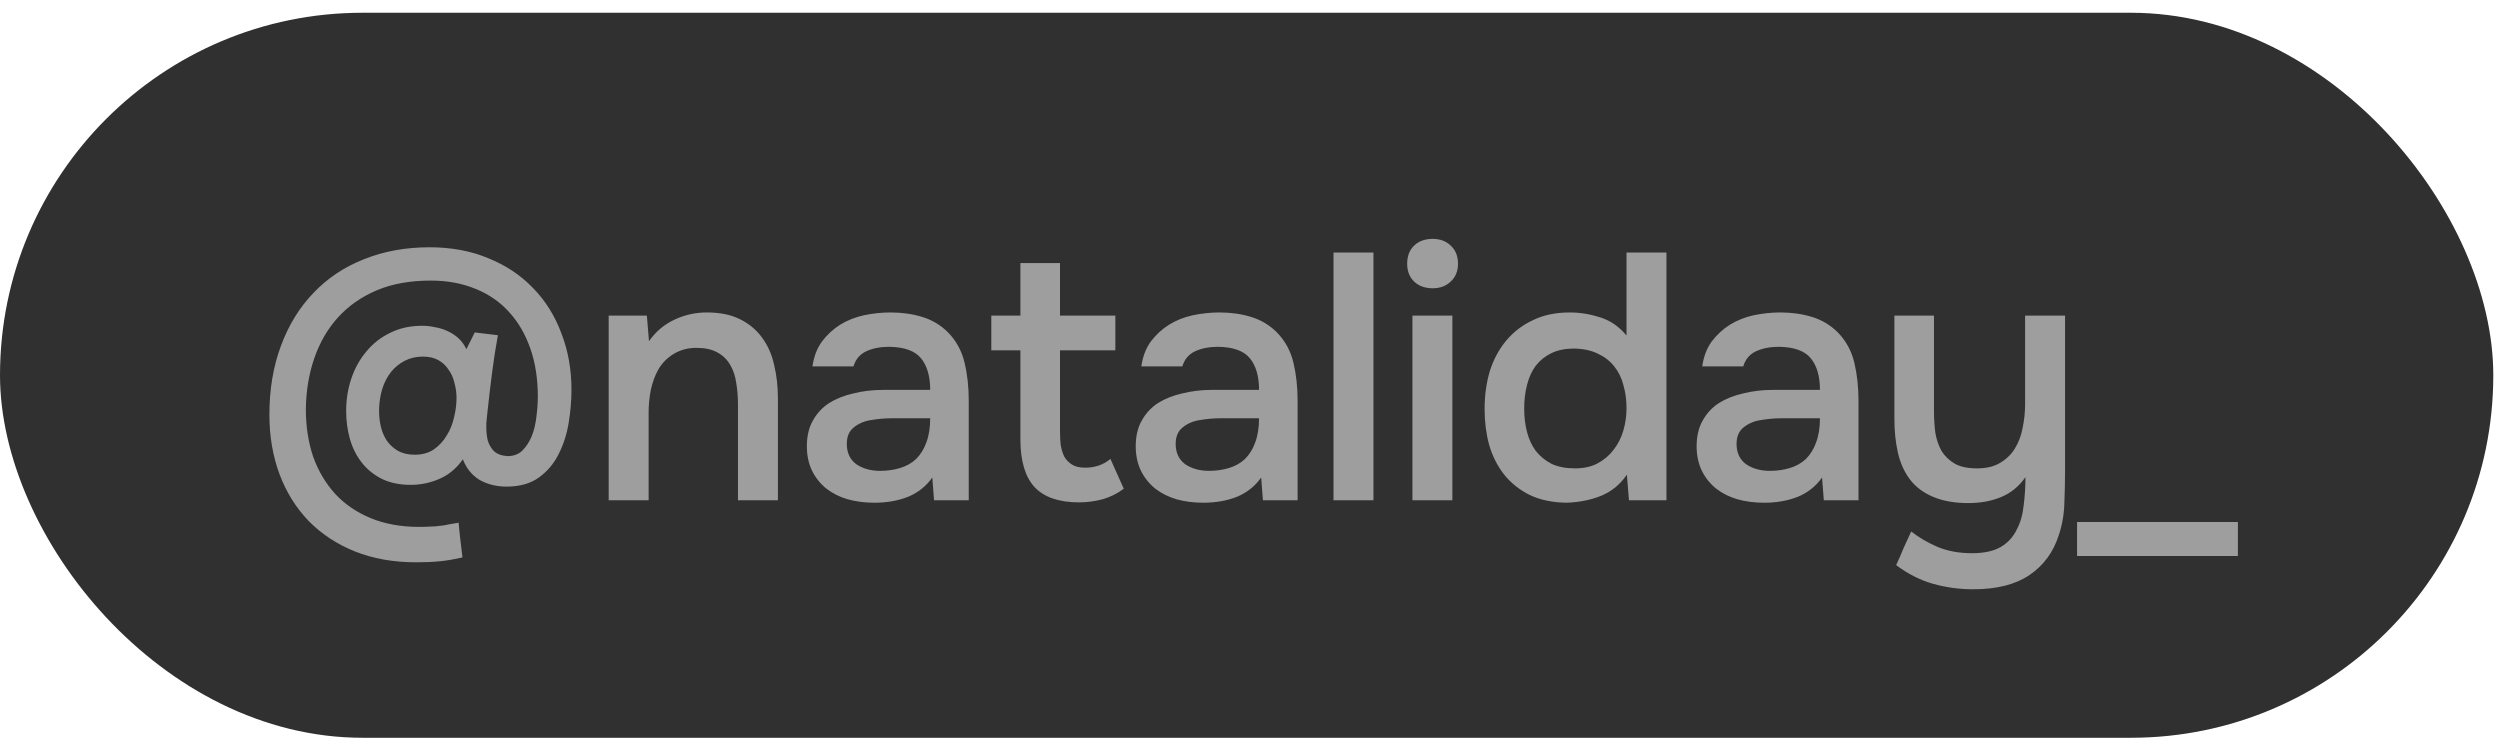 <?xml version="1.0" encoding="UTF-8"?> <svg xmlns="http://www.w3.org/2000/svg" width="100" height="30" viewBox="0 0 100 30" fill="none"><rect y="0.51" width="99.732" height="29.001" rx="14.501" fill="#303030"></rect><path d="M18.514 18.371C18.261 18.735 17.948 18.997 17.574 19.156C17.21 19.315 16.827 19.394 16.425 19.394C15.986 19.394 15.603 19.315 15.276 19.156C14.958 18.997 14.692 18.782 14.477 18.511C14.262 18.24 14.103 17.927 14 17.572C13.897 17.208 13.846 16.829 13.846 16.437C13.846 15.979 13.916 15.544 14.056 15.133C14.196 14.722 14.397 14.362 14.659 14.054C14.921 13.736 15.238 13.489 15.612 13.311C15.986 13.124 16.411 13.031 16.887 13.031C17.056 13.031 17.224 13.049 17.392 13.087C17.57 13.115 17.738 13.166 17.897 13.241C18.065 13.316 18.214 13.414 18.345 13.535C18.476 13.657 18.579 13.802 18.654 13.97L18.99 13.297L19.915 13.409C19.822 13.923 19.742 14.437 19.677 14.951C19.611 15.465 19.551 15.984 19.495 16.507C19.476 16.675 19.462 16.815 19.453 16.927C19.453 17.03 19.453 17.091 19.453 17.11C19.453 17.278 19.471 17.446 19.509 17.614C19.555 17.773 19.635 17.913 19.747 18.035C19.868 18.156 20.051 18.226 20.294 18.245C20.546 18.245 20.747 18.17 20.896 18.021C21.055 17.862 21.181 17.666 21.275 17.432C21.368 17.189 21.429 16.932 21.457 16.661C21.494 16.381 21.513 16.114 21.513 15.862C21.513 15.161 21.415 14.526 21.219 13.956C21.022 13.386 20.742 12.9 20.378 12.498C20.013 12.087 19.565 11.774 19.032 11.559C18.499 11.335 17.897 11.223 17.224 11.223C16.402 11.223 15.682 11.353 15.065 11.615C14.449 11.877 13.93 12.241 13.509 12.708C13.098 13.166 12.785 13.708 12.57 14.334C12.355 14.96 12.243 15.638 12.234 16.367C12.234 17.058 12.332 17.694 12.528 18.273C12.734 18.843 13.028 19.338 13.411 19.759C13.794 20.17 14.266 20.492 14.827 20.726C15.397 20.959 16.042 21.076 16.761 21.076C16.939 21.076 17.093 21.072 17.224 21.062C17.355 21.062 17.476 21.053 17.588 21.034C17.71 21.025 17.827 21.006 17.939 20.978C18.06 20.959 18.196 20.936 18.345 20.908C18.364 21.132 18.387 21.361 18.415 21.595C18.443 21.838 18.471 22.071 18.499 22.296C18.182 22.37 17.883 22.422 17.602 22.45C17.322 22.478 17.004 22.492 16.649 22.492C15.743 22.492 14.925 22.347 14.196 22.057C13.477 21.768 12.86 21.361 12.346 20.838C11.842 20.315 11.454 19.693 11.183 18.974C10.912 18.245 10.776 17.451 10.776 16.591C10.776 15.572 10.931 14.652 11.239 13.83C11.547 12.998 11.982 12.293 12.542 11.713C13.103 11.124 13.776 10.676 14.561 10.368C15.355 10.05 16.229 9.891 17.182 9.891C18.051 9.891 18.831 10.036 19.523 10.325C20.224 10.606 20.822 11.003 21.317 11.517C21.812 12.021 22.191 12.624 22.452 13.325C22.723 14.017 22.859 14.774 22.859 15.596C22.859 16.016 22.821 16.455 22.747 16.913C22.672 17.371 22.536 17.792 22.34 18.175C22.153 18.549 21.892 18.857 21.555 19.1C21.219 19.343 20.789 19.464 20.265 19.464C19.864 19.464 19.504 19.376 19.186 19.198C18.878 19.011 18.654 18.735 18.514 18.371ZM16.916 14.264C16.645 14.264 16.402 14.32 16.187 14.432C15.972 14.544 15.79 14.694 15.64 14.881C15.491 15.068 15.374 15.292 15.29 15.554C15.215 15.806 15.173 16.072 15.164 16.353C15.164 16.39 15.164 16.427 15.164 16.465C15.164 16.661 15.187 16.862 15.234 17.067C15.28 17.264 15.36 17.451 15.472 17.628C15.593 17.796 15.743 17.932 15.92 18.035C16.107 18.137 16.327 18.189 16.579 18.189C16.887 18.189 17.145 18.119 17.35 17.979C17.565 17.829 17.738 17.642 17.869 17.418C18.009 17.194 18.107 16.951 18.163 16.689C18.229 16.418 18.261 16.161 18.261 15.918C18.261 15.713 18.233 15.512 18.177 15.315C18.13 15.11 18.051 14.932 17.939 14.783C17.836 14.624 17.701 14.498 17.532 14.404C17.364 14.311 17.159 14.264 16.916 14.264ZM24.347 20.011V12.624H25.875L25.959 13.648C26.23 13.264 26.567 12.979 26.968 12.792C27.38 12.596 27.814 12.498 28.272 12.498C28.795 12.498 29.234 12.587 29.59 12.764C29.954 12.942 30.248 13.185 30.473 13.493C30.706 13.802 30.87 14.166 30.963 14.587C31.066 15.007 31.117 15.465 31.117 15.96V20.011H29.519V16.198C29.519 15.881 29.496 15.586 29.449 15.315C29.412 15.044 29.332 14.806 29.211 14.601C29.09 14.386 28.917 14.217 28.692 14.096C28.477 13.975 28.197 13.914 27.852 13.914C27.524 13.914 27.225 13.993 26.954 14.152C26.693 14.311 26.487 14.517 26.338 14.769C26.198 15.021 26.095 15.301 26.029 15.61C25.973 15.918 25.945 16.212 25.945 16.493V20.011H24.347ZM37.292 19.1C37.049 19.446 36.727 19.703 36.325 19.871C35.923 20.03 35.474 20.109 34.979 20.109C34.587 20.109 34.227 20.062 33.9 19.969C33.582 19.875 33.302 19.735 33.059 19.548C32.816 19.352 32.624 19.114 32.484 18.834C32.344 18.544 32.274 18.217 32.274 17.852C32.274 17.451 32.353 17.11 32.512 16.829C32.671 16.54 32.886 16.306 33.157 16.128C33.437 15.951 33.764 15.82 34.138 15.736C34.512 15.643 34.904 15.596 35.316 15.596H37.208C37.208 15.054 37.086 14.633 36.843 14.334C36.6 14.035 36.175 13.881 35.568 13.872C35.213 13.872 34.904 13.932 34.643 14.054C34.39 14.175 34.222 14.376 34.138 14.657H32.498C32.554 14.264 32.68 13.932 32.877 13.662C33.082 13.39 33.325 13.166 33.605 12.989C33.895 12.811 34.213 12.685 34.559 12.61C34.914 12.536 35.269 12.498 35.624 12.498C36.082 12.498 36.507 12.559 36.899 12.68C37.292 12.802 37.633 13.007 37.923 13.297C38.25 13.633 38.469 14.035 38.581 14.502C38.694 14.97 38.75 15.479 38.75 16.03V20.011H37.362L37.292 19.1ZM37.208 16.731H35.666C35.395 16.731 35.124 16.755 34.853 16.801C34.582 16.839 34.348 16.937 34.152 17.096C33.965 17.245 33.872 17.465 33.872 17.754C33.872 18.109 33.998 18.38 34.25 18.567C34.512 18.745 34.83 18.834 35.203 18.834C35.493 18.834 35.759 18.796 36.002 18.721C36.255 18.647 36.469 18.525 36.647 18.357C36.825 18.18 36.96 17.96 37.054 17.698C37.156 17.427 37.208 17.105 37.208 16.731ZM42.4 12.624H44.614V14.012H42.4V17.264C42.4 17.451 42.409 17.628 42.428 17.796C42.456 17.965 42.502 18.119 42.568 18.259C42.642 18.39 42.745 18.497 42.876 18.581C43.007 18.665 43.184 18.707 43.409 18.707C43.801 18.707 44.138 18.591 44.418 18.357L44.951 19.548C44.708 19.735 44.427 19.875 44.11 19.969C43.792 20.053 43.479 20.095 43.17 20.095C42.367 20.095 41.773 19.894 41.39 19.492C41.007 19.081 40.816 18.441 40.816 17.572V14.012H39.652V12.624H40.816V10.522H42.4V12.624ZM50.447 19.1C50.204 19.446 49.881 19.703 49.48 19.871C49.078 20.03 48.629 20.109 48.134 20.109C47.741 20.109 47.382 20.062 47.055 19.969C46.737 19.875 46.457 19.735 46.214 19.548C45.971 19.352 45.779 19.114 45.639 18.834C45.499 18.544 45.429 18.217 45.429 17.852C45.429 17.451 45.508 17.11 45.667 16.829C45.826 16.54 46.041 16.306 46.312 16.128C46.592 15.951 46.919 15.82 47.293 15.736C47.667 15.643 48.059 15.596 48.47 15.596H50.362C50.362 15.054 50.241 14.633 49.998 14.334C49.755 14.035 49.33 13.881 48.723 13.872C48.367 13.872 48.059 13.932 47.797 14.054C47.545 14.175 47.377 14.376 47.293 14.657H45.653C45.709 14.264 45.835 13.932 46.031 13.662C46.237 13.39 46.48 13.166 46.76 12.989C47.05 12.811 47.368 12.685 47.713 12.61C48.069 12.536 48.424 12.498 48.779 12.498C49.236 12.498 49.662 12.559 50.054 12.68C50.447 12.802 50.788 13.007 51.077 13.297C51.404 13.633 51.624 14.035 51.736 14.502C51.848 14.97 51.904 15.479 51.904 16.03V20.011H50.517L50.447 19.1ZM50.362 16.731H48.821C48.55 16.731 48.279 16.755 48.008 16.801C47.737 16.839 47.503 16.937 47.307 17.096C47.12 17.245 47.027 17.465 47.027 17.754C47.027 18.109 47.153 18.38 47.405 18.567C47.667 18.745 47.984 18.834 48.358 18.834C48.648 18.834 48.914 18.796 49.157 18.721C49.409 18.647 49.624 18.525 49.802 18.357C49.979 18.18 50.115 17.96 50.208 17.698C50.311 17.427 50.362 17.105 50.362 16.731ZM53.34 20.011V10.101H54.938V20.011H53.34ZM57.31 9.555C57.6 9.555 57.838 9.643 58.025 9.821C58.221 9.998 58.32 10.241 58.32 10.55C58.32 10.849 58.221 11.087 58.025 11.265C57.838 11.442 57.6 11.531 57.31 11.531C57.002 11.531 56.754 11.442 56.568 11.265C56.381 11.087 56.287 10.849 56.287 10.55C56.287 10.241 56.381 9.998 56.568 9.821C56.754 9.643 57.002 9.555 57.31 9.555ZM56.497 20.011V12.624H58.095V20.011H56.497ZM66.658 20.011H65.159L65.075 18.988C64.804 19.38 64.463 19.661 64.051 19.829C63.64 19.997 63.178 20.09 62.664 20.109C62.094 20.1 61.603 19.997 61.192 19.801C60.781 19.595 60.44 19.324 60.169 18.988C59.898 18.642 59.697 18.245 59.566 17.796C59.445 17.348 59.384 16.871 59.384 16.367C59.384 15.815 59.454 15.306 59.594 14.839C59.744 14.372 59.963 13.965 60.253 13.619C60.542 13.274 60.898 13.003 61.318 12.806C61.739 12.601 62.229 12.498 62.79 12.498C63.192 12.498 63.598 12.563 64.009 12.694C64.421 12.825 64.771 13.068 65.061 13.423V10.101H66.658V20.011ZM62.972 13.942C62.617 13.942 62.313 14.002 62.061 14.124C61.809 14.245 61.599 14.414 61.43 14.629C61.271 14.844 61.155 15.101 61.08 15.399C61.005 15.689 60.968 16.002 60.968 16.339C60.968 16.675 61.005 16.988 61.08 17.278C61.155 17.567 61.271 17.82 61.43 18.035C61.599 18.25 61.809 18.422 62.061 18.553C62.323 18.675 62.636 18.735 63 18.735C63.346 18.735 63.645 18.67 63.897 18.539C64.159 18.399 64.374 18.217 64.542 17.993C64.719 17.768 64.85 17.511 64.934 17.222C65.019 16.932 65.061 16.633 65.061 16.325C65.061 15.998 65.019 15.689 64.934 15.399C64.86 15.11 64.738 14.862 64.57 14.657C64.402 14.442 64.187 14.274 63.925 14.152C63.664 14.021 63.346 13.951 62.972 13.942ZM72.882 19.1C72.639 19.446 72.317 19.703 71.915 19.871C71.513 20.03 71.065 20.109 70.57 20.109C70.177 20.109 69.817 20.062 69.49 19.969C69.173 19.875 68.892 19.735 68.65 19.548C68.406 19.352 68.215 19.114 68.075 18.834C67.935 18.544 67.865 18.217 67.865 17.852C67.865 17.451 67.944 17.11 68.103 16.829C68.262 16.54 68.477 16.306 68.748 16.128C69.028 15.951 69.355 15.82 69.729 15.736C70.103 15.643 70.495 15.596 70.906 15.596H72.798C72.798 15.054 72.677 14.633 72.434 14.334C72.191 14.035 71.766 13.881 71.158 13.872C70.803 13.872 70.495 13.932 70.233 14.054C69.981 14.175 69.813 14.376 69.729 14.657H68.089C68.145 14.264 68.271 13.932 68.467 13.662C68.673 13.39 68.916 13.166 69.196 12.989C69.486 12.811 69.803 12.685 70.149 12.61C70.504 12.536 70.859 12.498 71.215 12.498C71.672 12.498 72.097 12.559 72.49 12.68C72.882 12.802 73.224 13.007 73.513 13.297C73.84 13.633 74.06 14.035 74.172 14.502C74.284 14.97 74.34 15.479 74.34 16.03V20.011H72.953L72.882 19.1ZM72.798 16.731H71.257C70.986 16.731 70.715 16.755 70.444 16.801C70.173 16.839 69.939 16.937 69.743 17.096C69.556 17.245 69.462 17.465 69.462 17.754C69.462 18.109 69.589 18.38 69.841 18.567C70.103 18.745 70.42 18.834 70.794 18.834C71.084 18.834 71.35 18.796 71.593 18.721C71.845 18.647 72.06 18.525 72.238 18.357C72.415 18.18 72.551 17.96 72.644 17.698C72.747 17.427 72.798 17.105 72.798 16.731ZM82.602 12.624V18.834C82.602 19.254 82.592 19.684 82.574 20.123C82.564 20.562 82.49 20.992 82.349 21.413C82.134 22.085 81.747 22.613 81.186 22.997C80.625 23.38 79.873 23.571 78.929 23.571C78.369 23.571 77.827 23.496 77.303 23.347C76.789 23.197 76.303 22.95 75.846 22.604C75.948 22.389 76.047 22.165 76.14 21.931C76.243 21.707 76.346 21.483 76.448 21.259C76.757 21.501 77.107 21.707 77.5 21.875C77.901 22.043 78.359 22.128 78.873 22.128C79.368 22.128 79.756 22.043 80.037 21.875C80.317 21.707 80.527 21.478 80.667 21.188C80.817 20.908 80.91 20.581 80.948 20.207C80.994 19.843 81.018 19.469 81.018 19.086C80.756 19.46 80.429 19.726 80.037 19.885C79.653 20.044 79.219 20.123 78.733 20.123C78.182 20.123 77.71 20.039 77.317 19.871C76.925 19.703 76.617 19.469 76.392 19.17C76.168 18.871 76.009 18.516 75.916 18.105C75.822 17.694 75.776 17.245 75.776 16.759V12.624H77.359V16.451C77.359 16.75 77.378 17.04 77.415 17.32C77.462 17.591 77.546 17.834 77.668 18.049C77.799 18.254 77.976 18.422 78.2 18.553C78.425 18.675 78.719 18.735 79.084 18.735C79.457 18.735 79.766 18.661 80.009 18.511C80.261 18.362 80.457 18.17 80.597 17.936C80.747 17.694 80.85 17.418 80.906 17.11C80.971 16.801 81.004 16.483 81.004 16.156V12.624H82.602ZM83.083 20.88H89.516V22.24H83.083V20.88Z" fill="#9E9E9E"></path></svg> 